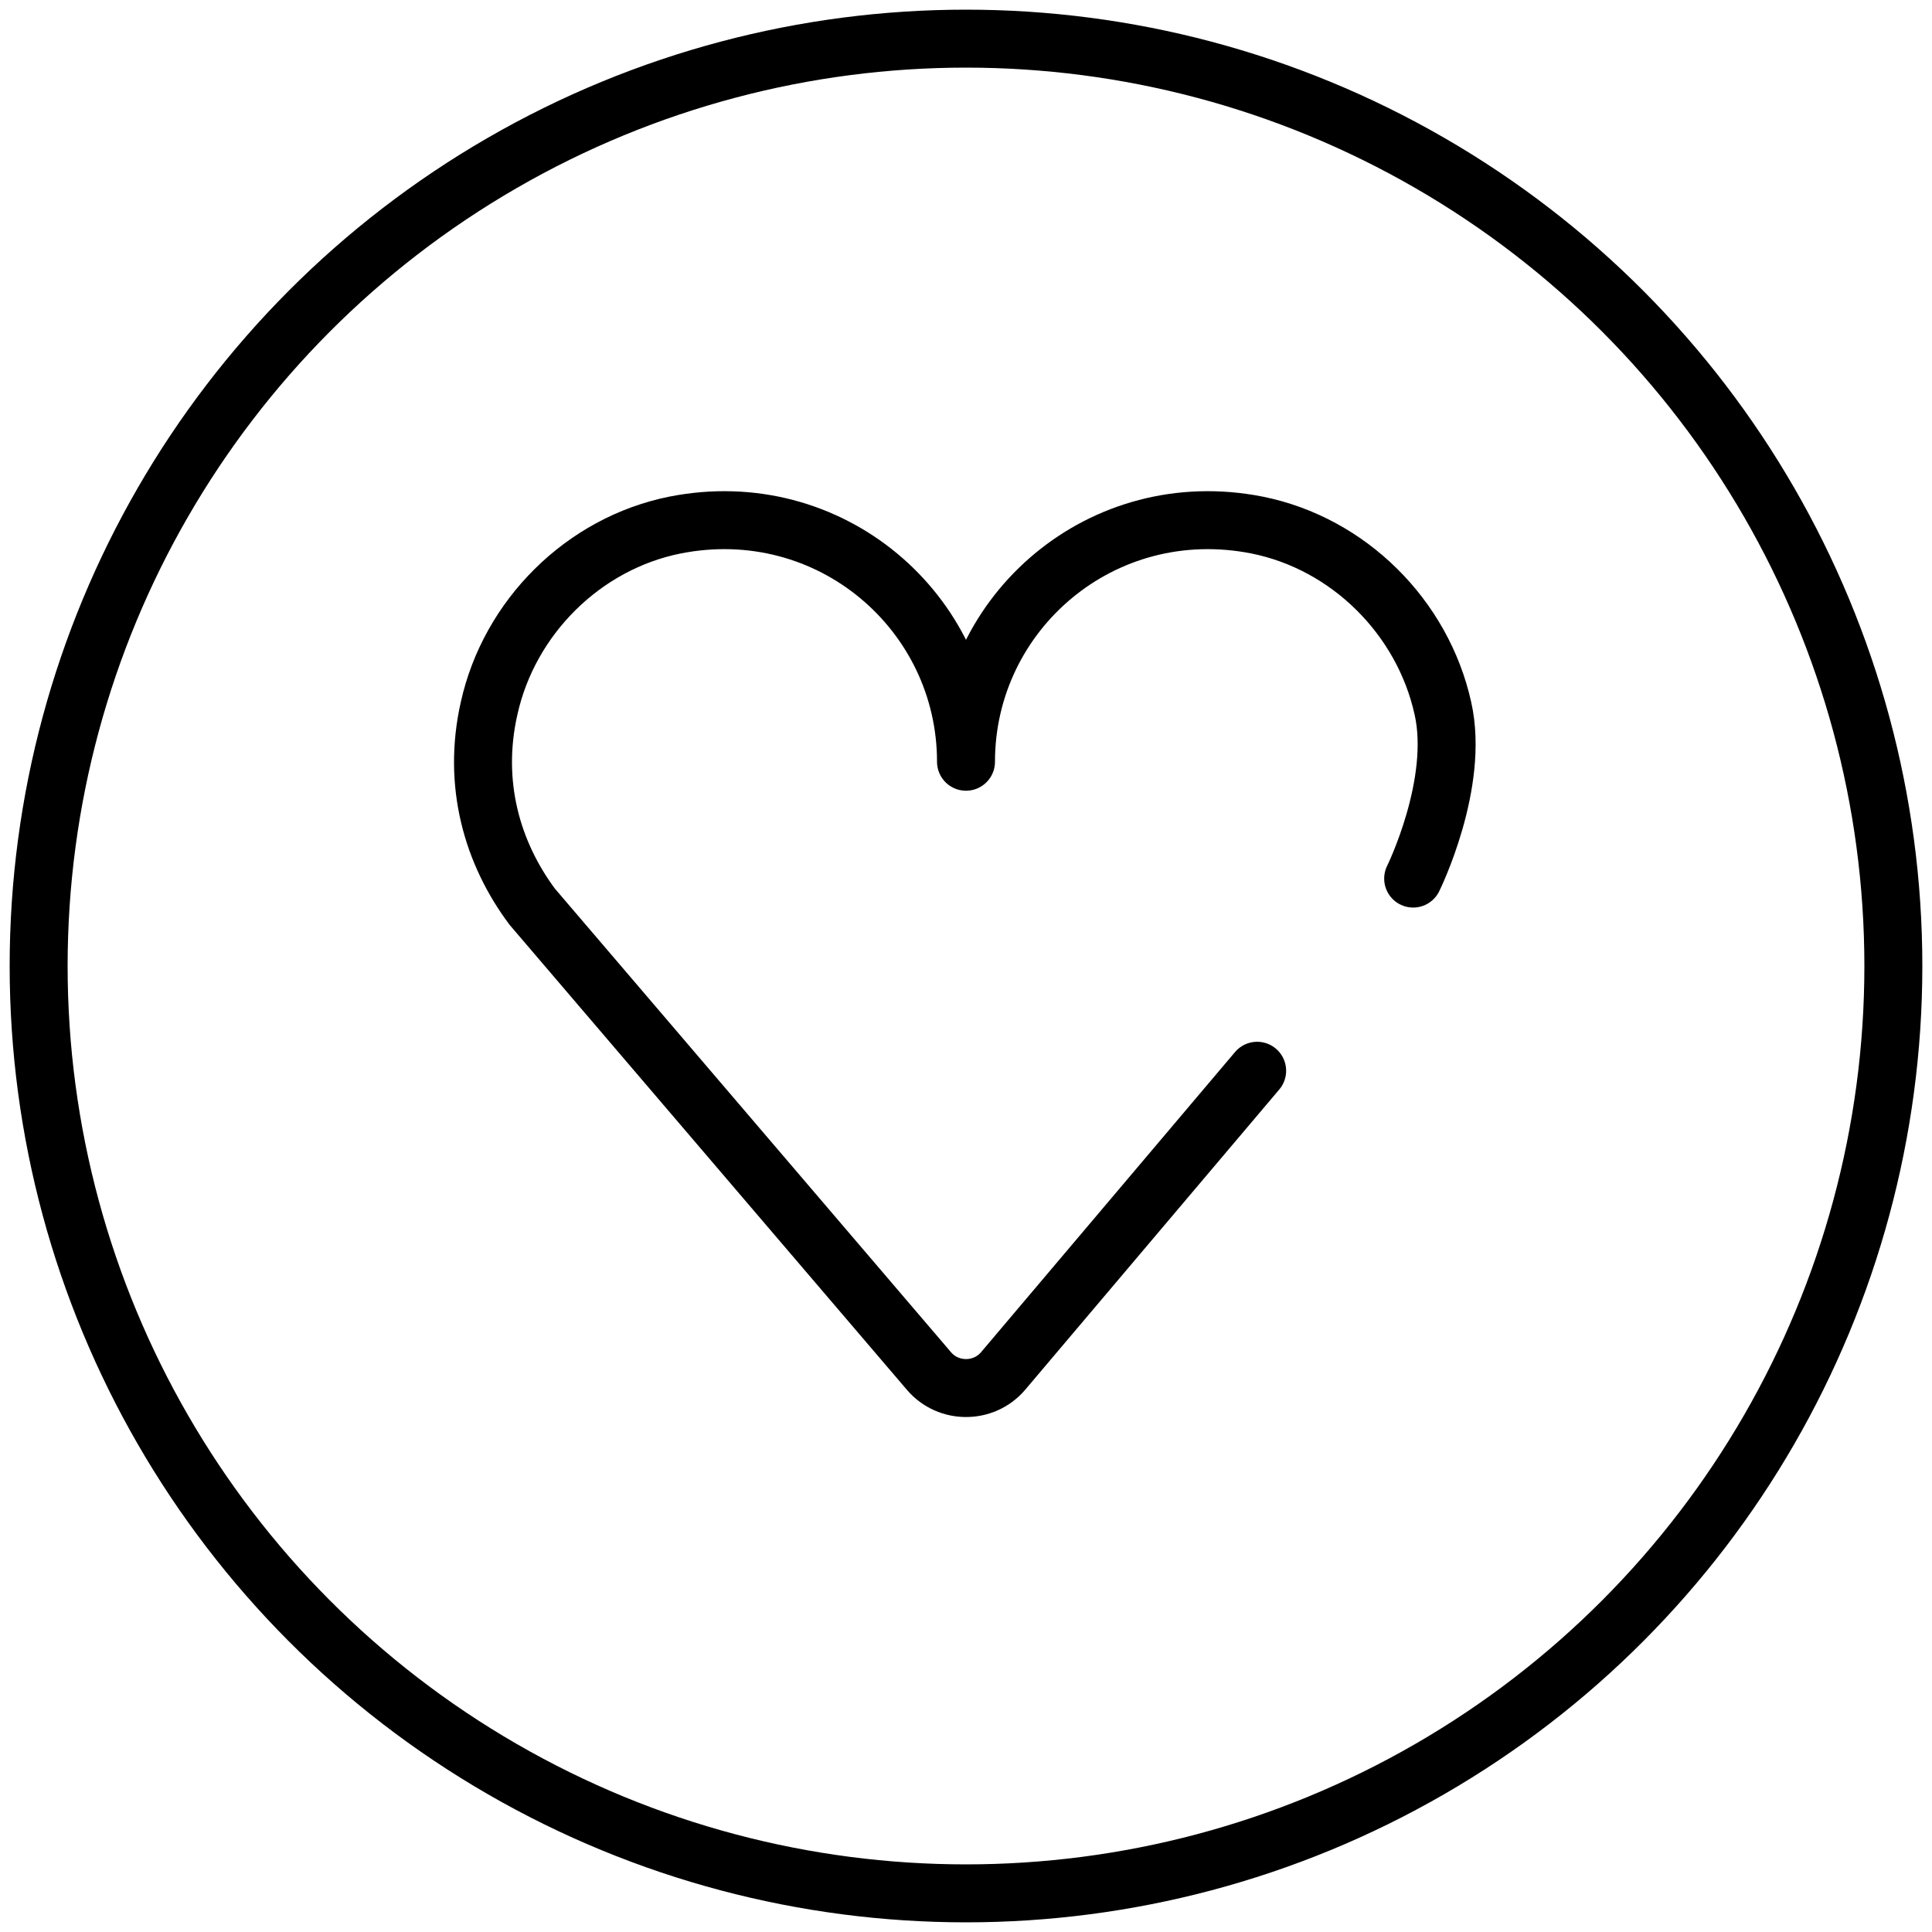 <svg width="40" height="40" viewBox="0 0 40 40" fill="none" xmlns="http://www.w3.org/2000/svg">
<circle cx="20" cy="20" r="19.2" stroke="black" stroke-width="1.2" stroke-linecap="round" stroke-linejoin="round"/>
<path d="M29.258 18.19C29.258 18.19 30.228 16.226 29.873 14.662C29.455 12.78 27.928 11.253 26.028 10.871C22.819 10.235 20 12.671 20 15.771C20 12.671 17.182 10.235 13.973 10.871C12.073 11.253 10.545 12.78 10.127 14.662C9.772 16.226 10.191 17.662 11.018 18.771L19.237 28.39C19.637 28.854 20.364 28.854 20.764 28.39L26.028 22.169" stroke="black" stroke-width="1.2" stroke-linecap="round" stroke-linejoin="round"/>
</svg>

